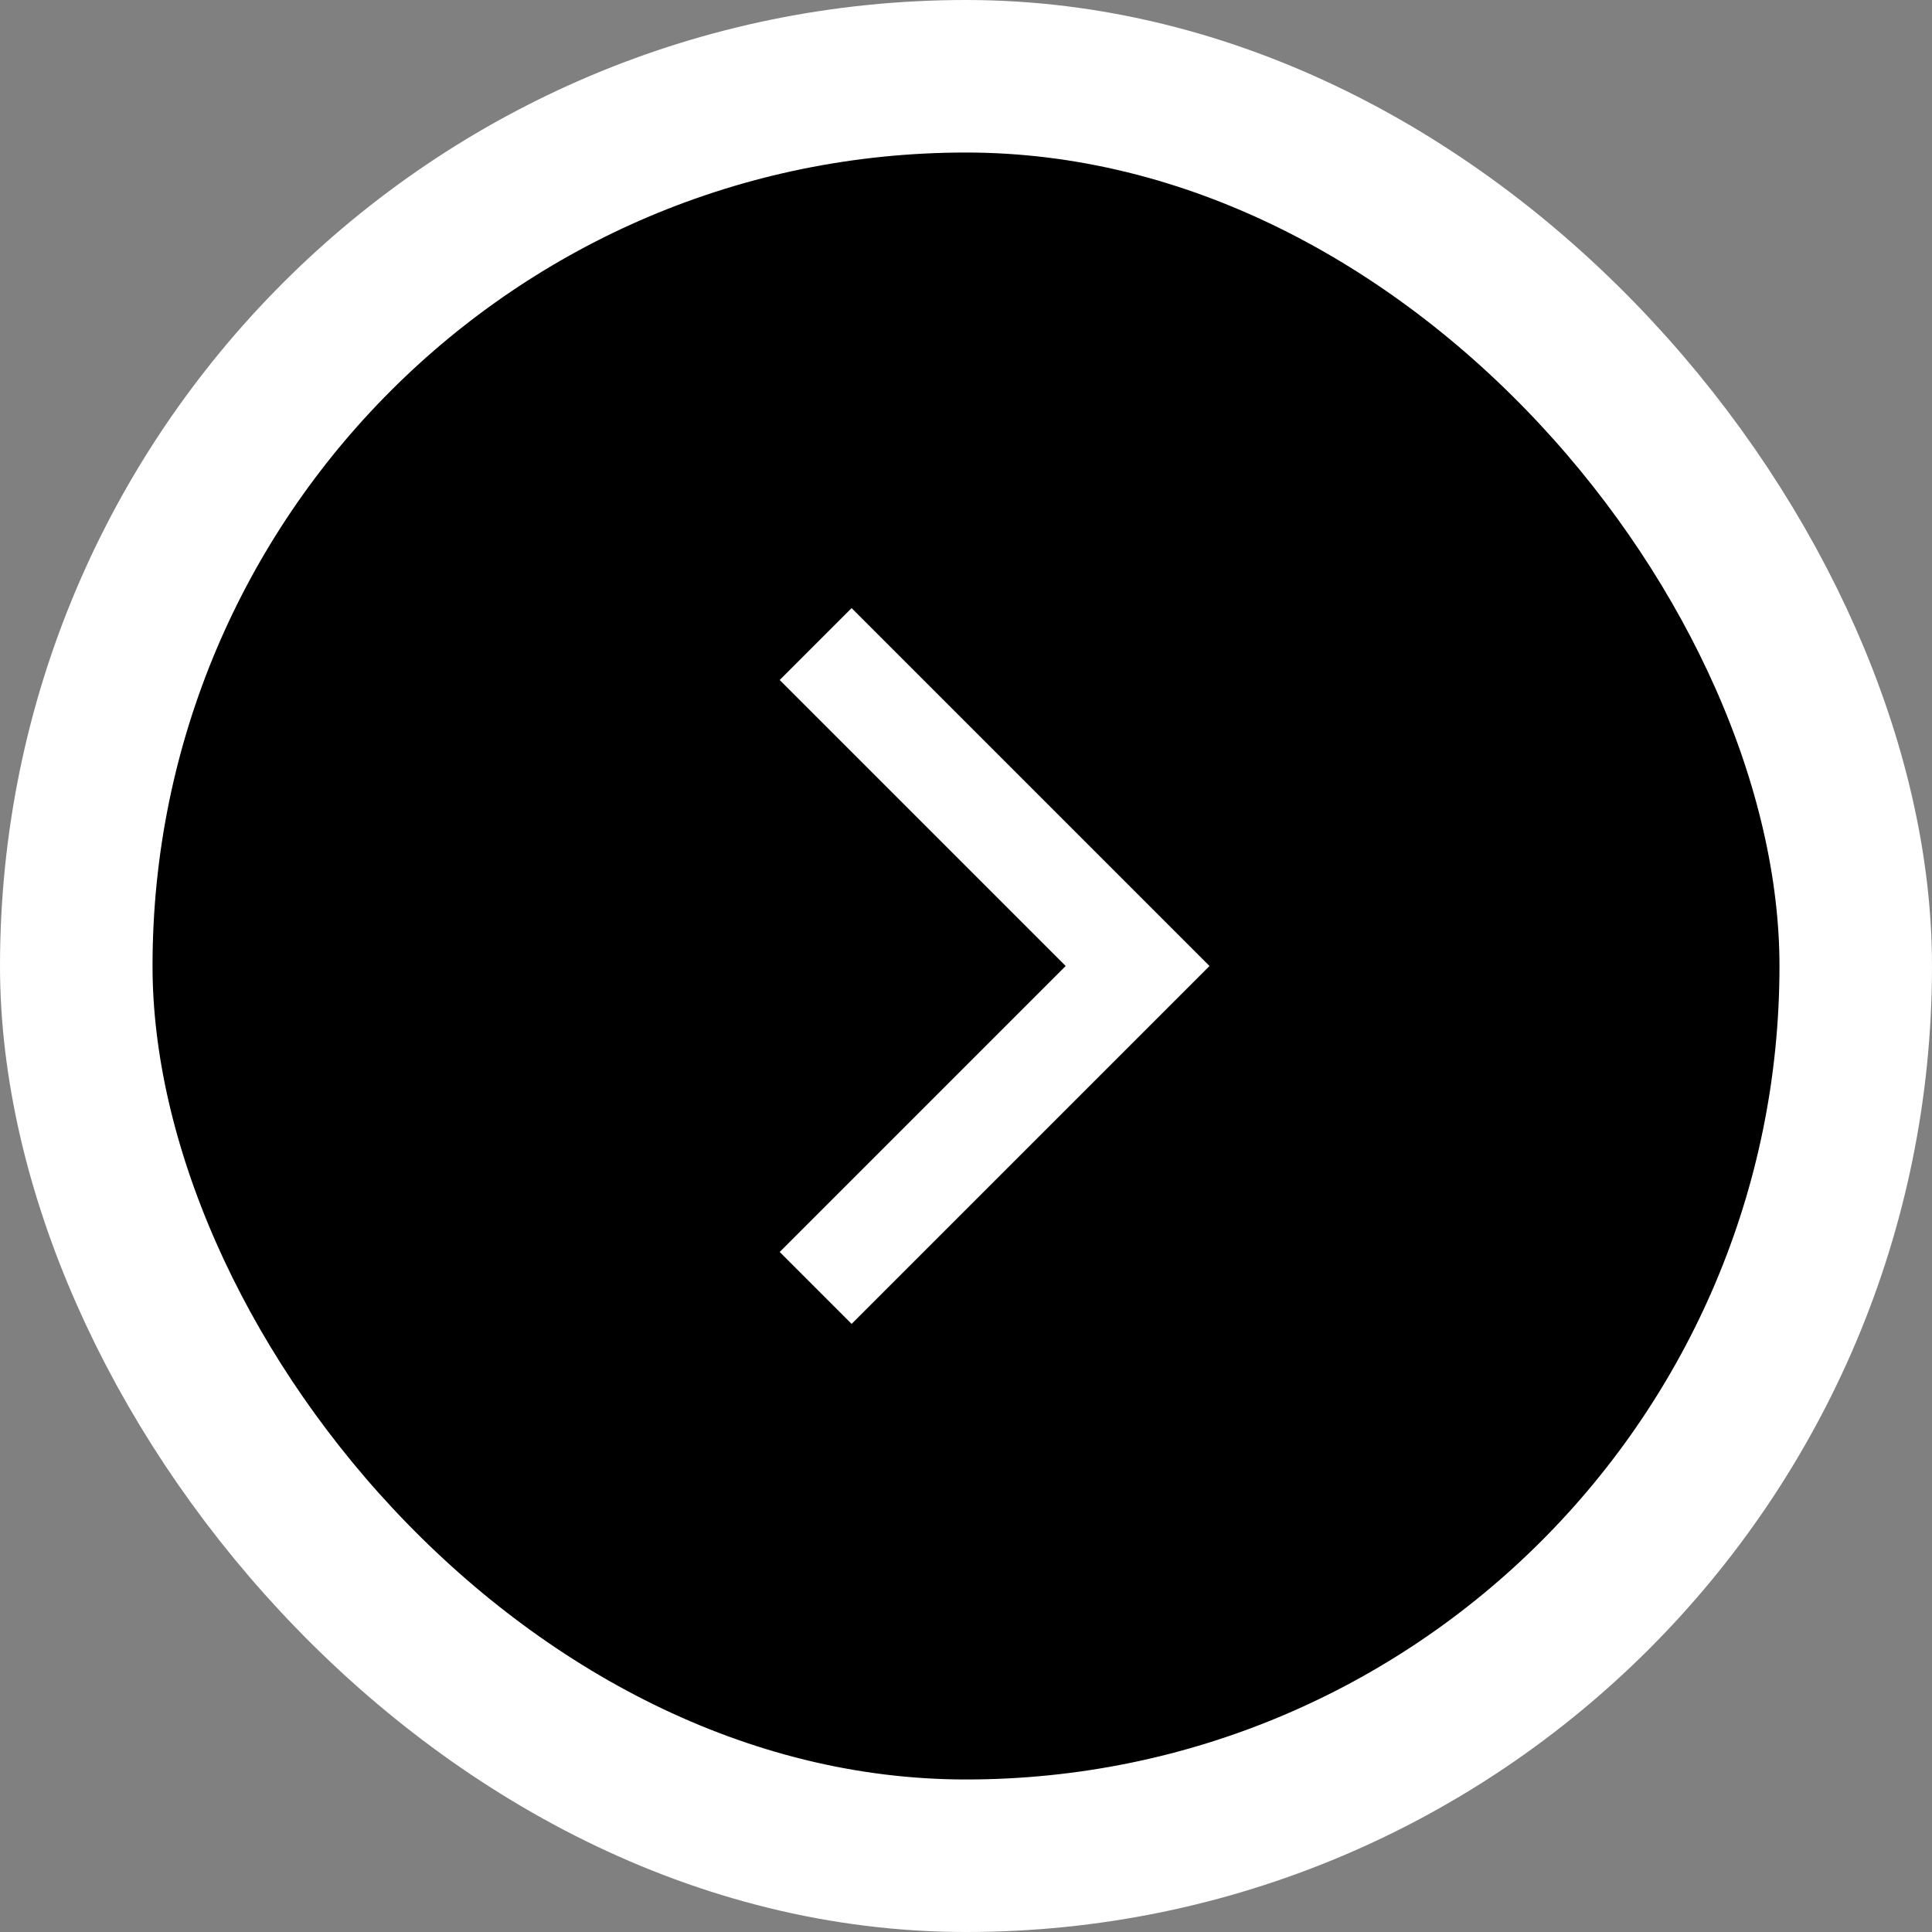 <?xml version="1.0" encoding="UTF-8"?> <svg xmlns="http://www.w3.org/2000/svg" width="38" height="38" viewBox="0 0 38 38" fill="none"><rect x="0" y="0" width="38" height="38" fill="#808080" stroke="none"/><rect x="1.5" y="1.5" width="35" height="35" rx="17.5" fill="black"></rect><rect x="1.5" y="1.5" width="35" height="35" rx="17.5" stroke="white" stroke-width="3"></rect><path d="M16.75 13.375L22.375 19L16.75 24.625" stroke="white" stroke-width="2" stroke-linecap="square"></path></svg> 